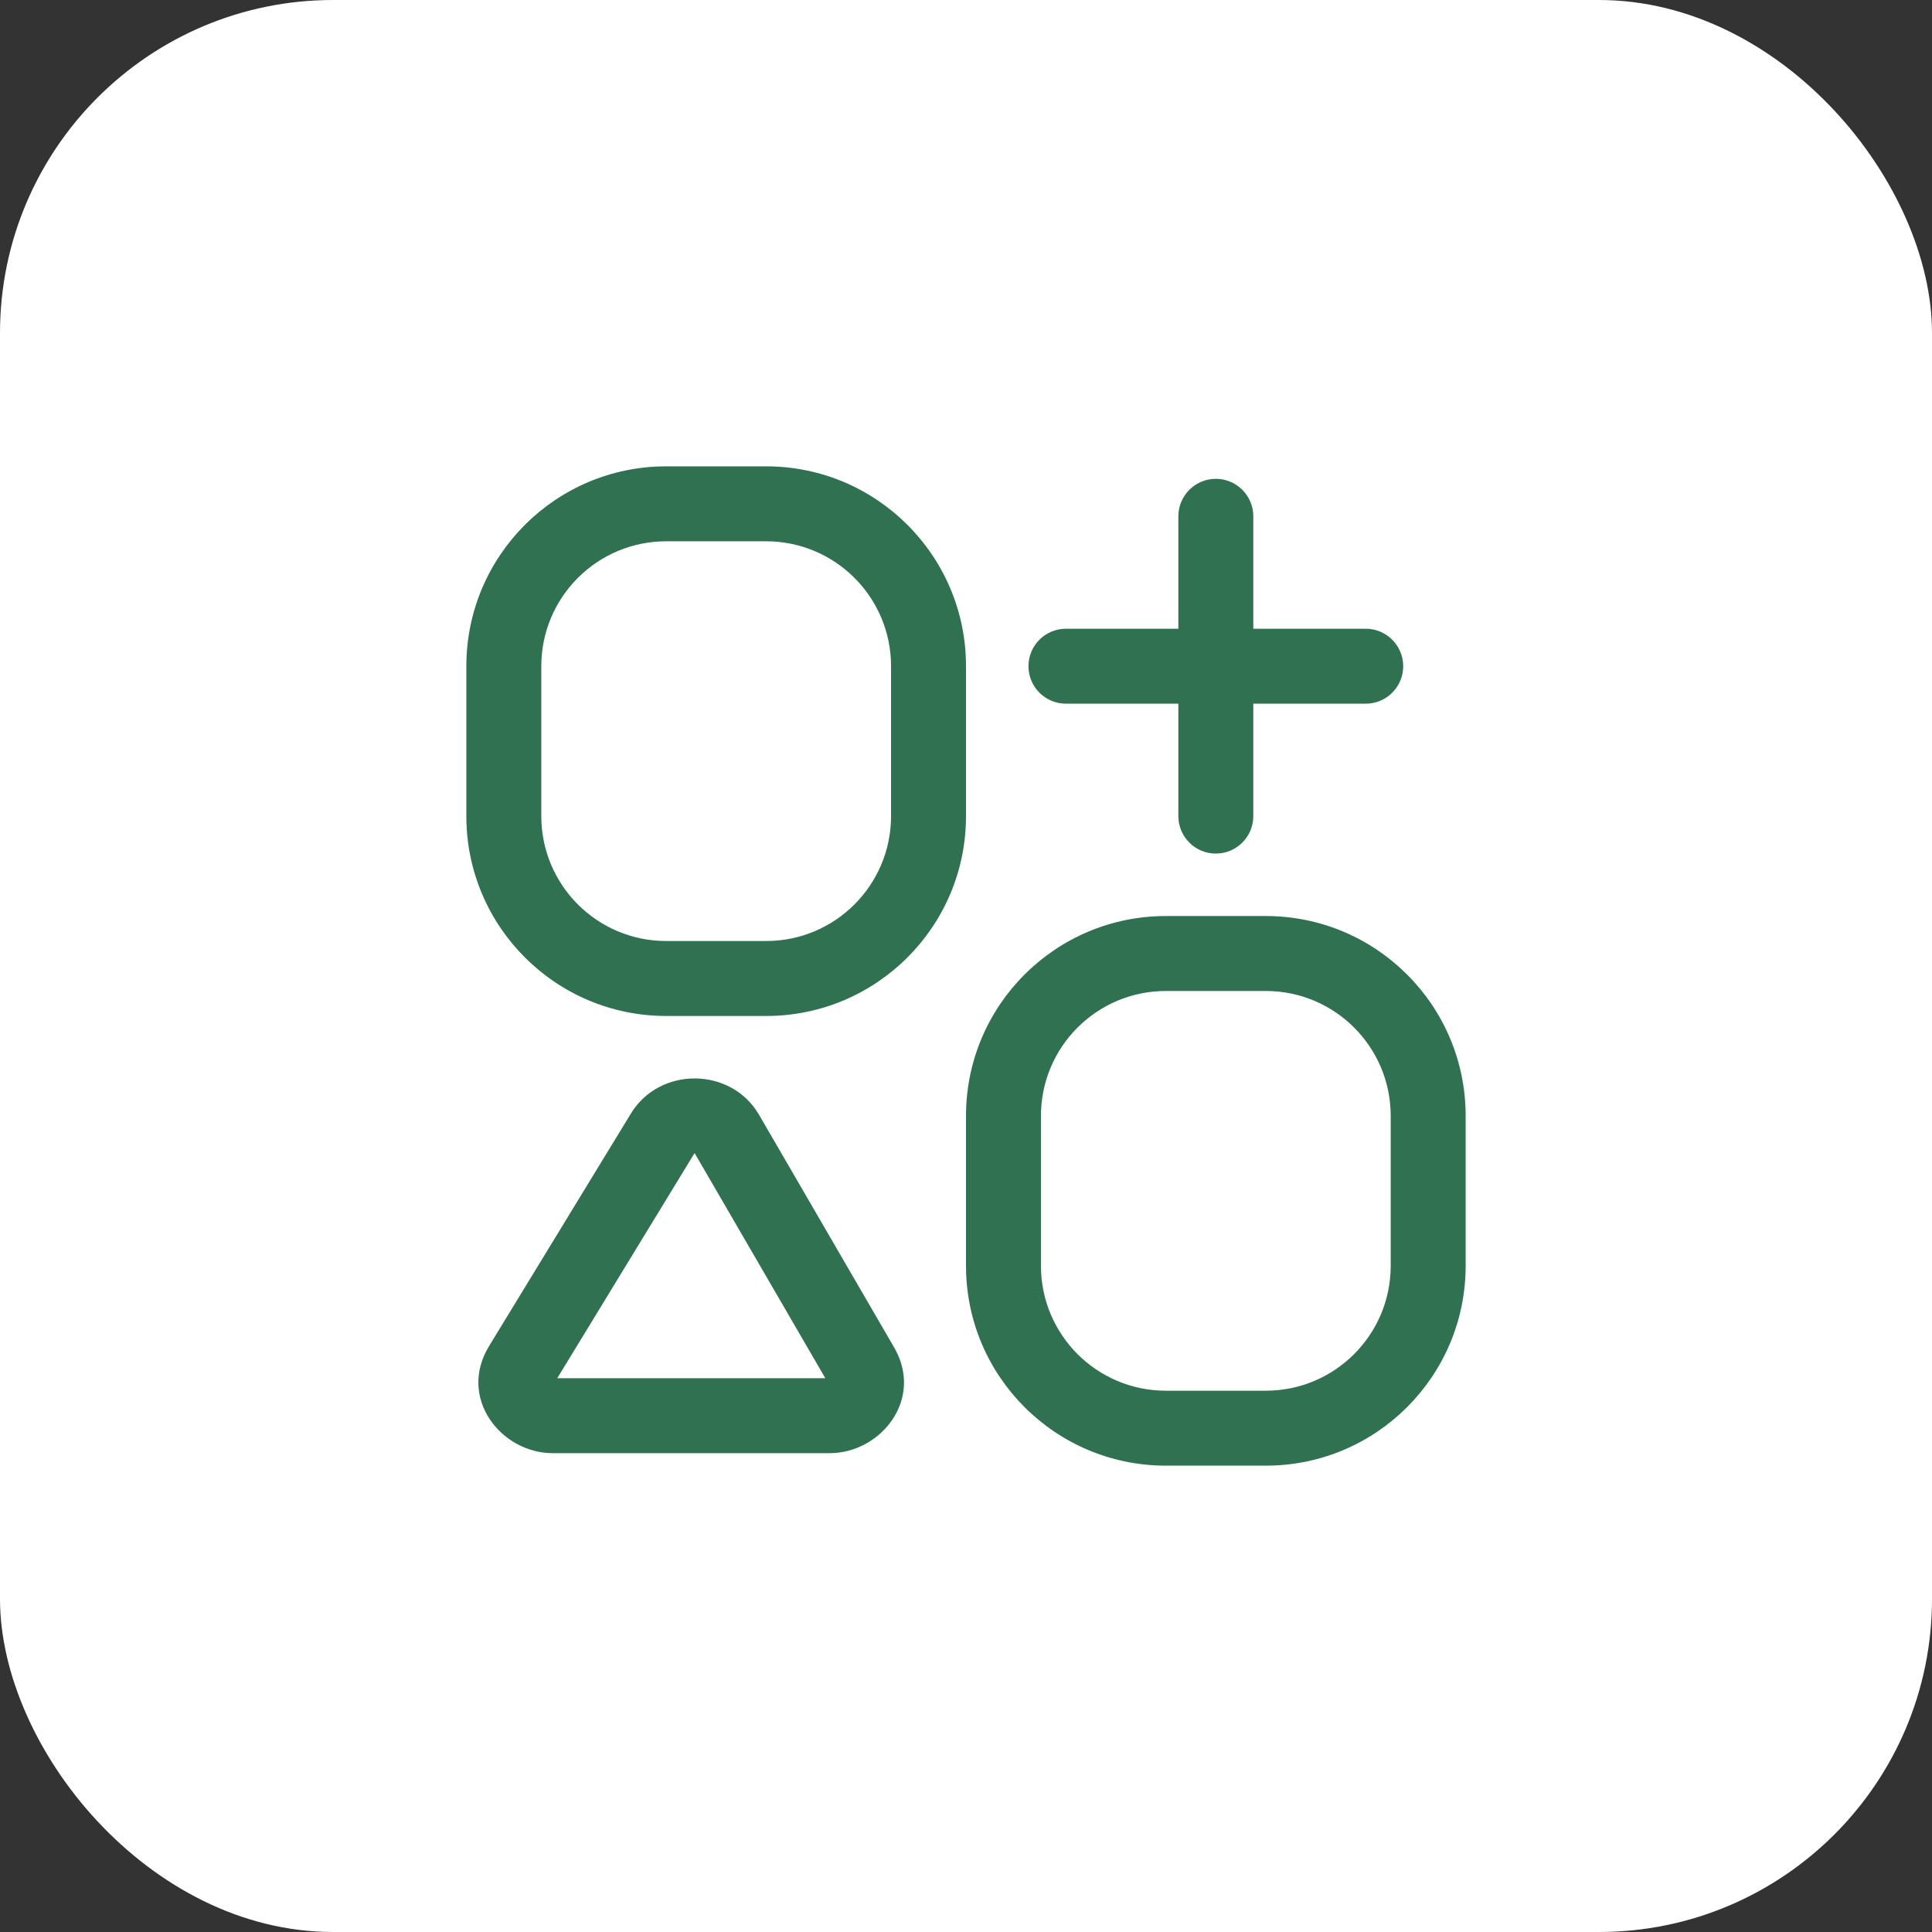 <svg xmlns="http://www.w3.org/2000/svg" width="58" height="58" viewBox="0 0 58 58" fill="none"><rect x="0" y="0" width="58" height="58" fill="#333333" stroke="none"/><rect width="58" height="58" rx="10" fill="white"></rect><path fill-rule="evenodd" clip-rule="evenodd" d="M23 14H20C16.686 14 14 16.686 14 20V24.5C14 27.814 16.686 30.5 20 30.5H23C26.314 30.5 29 27.814 29 24.5V20C29 16.686 26.314 14 23 14ZM20 16.25H23C25.071 16.25 26.75 17.929 26.75 20V24.5C26.75 26.571 25.071 28.25 23 28.25H20C17.929 28.25 16.25 26.571 16.25 24.5V20C16.25 17.929 17.929 16.25 20 16.25Z" fill="#307151"></path><path d="M37.625 15.5C37.625 14.879 37.121 14.375 36.5 14.375C35.879 14.375 35.375 14.879 35.375 15.5V18.875H32C31.379 18.875 30.875 19.379 30.875 20C30.875 20.621 31.379 21.125 32 21.125H35.375V24.5C35.375 25.121 35.879 25.625 36.5 25.625C37.121 25.625 37.625 25.121 37.625 24.5V21.125H41C41.621 21.125 42.125 20.621 42.125 20C42.125 19.379 41.621 18.875 41 18.875H37.625V15.5Z" fill="#307151"></path><path fill-rule="evenodd" clip-rule="evenodd" d="M35 27.5H38C41.314 27.5 44 30.186 44 33.5V38C44 41.314 41.314 44 38 44H35C31.686 44 29 41.314 29 38V33.5C29 30.186 31.686 27.5 35 27.5ZM35 29.75C32.929 29.75 31.25 31.429 31.25 33.5V38C31.25 40.071 32.929 41.75 35 41.75H38C40.071 41.75 41.75 40.071 41.75 38V33.5C41.75 31.429 40.071 29.75 38 29.75H35Z" fill="#307151"></path><path fill-rule="evenodd" clip-rule="evenodd" d="M22.787 33.467C21.95 32.026 19.805 32.01 18.941 33.428L14.682 40.411C13.732 41.968 15.043 43.625 16.593 43.625H24.907C26.44 43.625 27.745 42.006 26.842 40.45L22.787 33.467ZM16.729 41.375L20.846 34.625L20.853 34.625L20.858 34.625L24.777 41.375H16.729Z" fill="#307151"></path></svg>